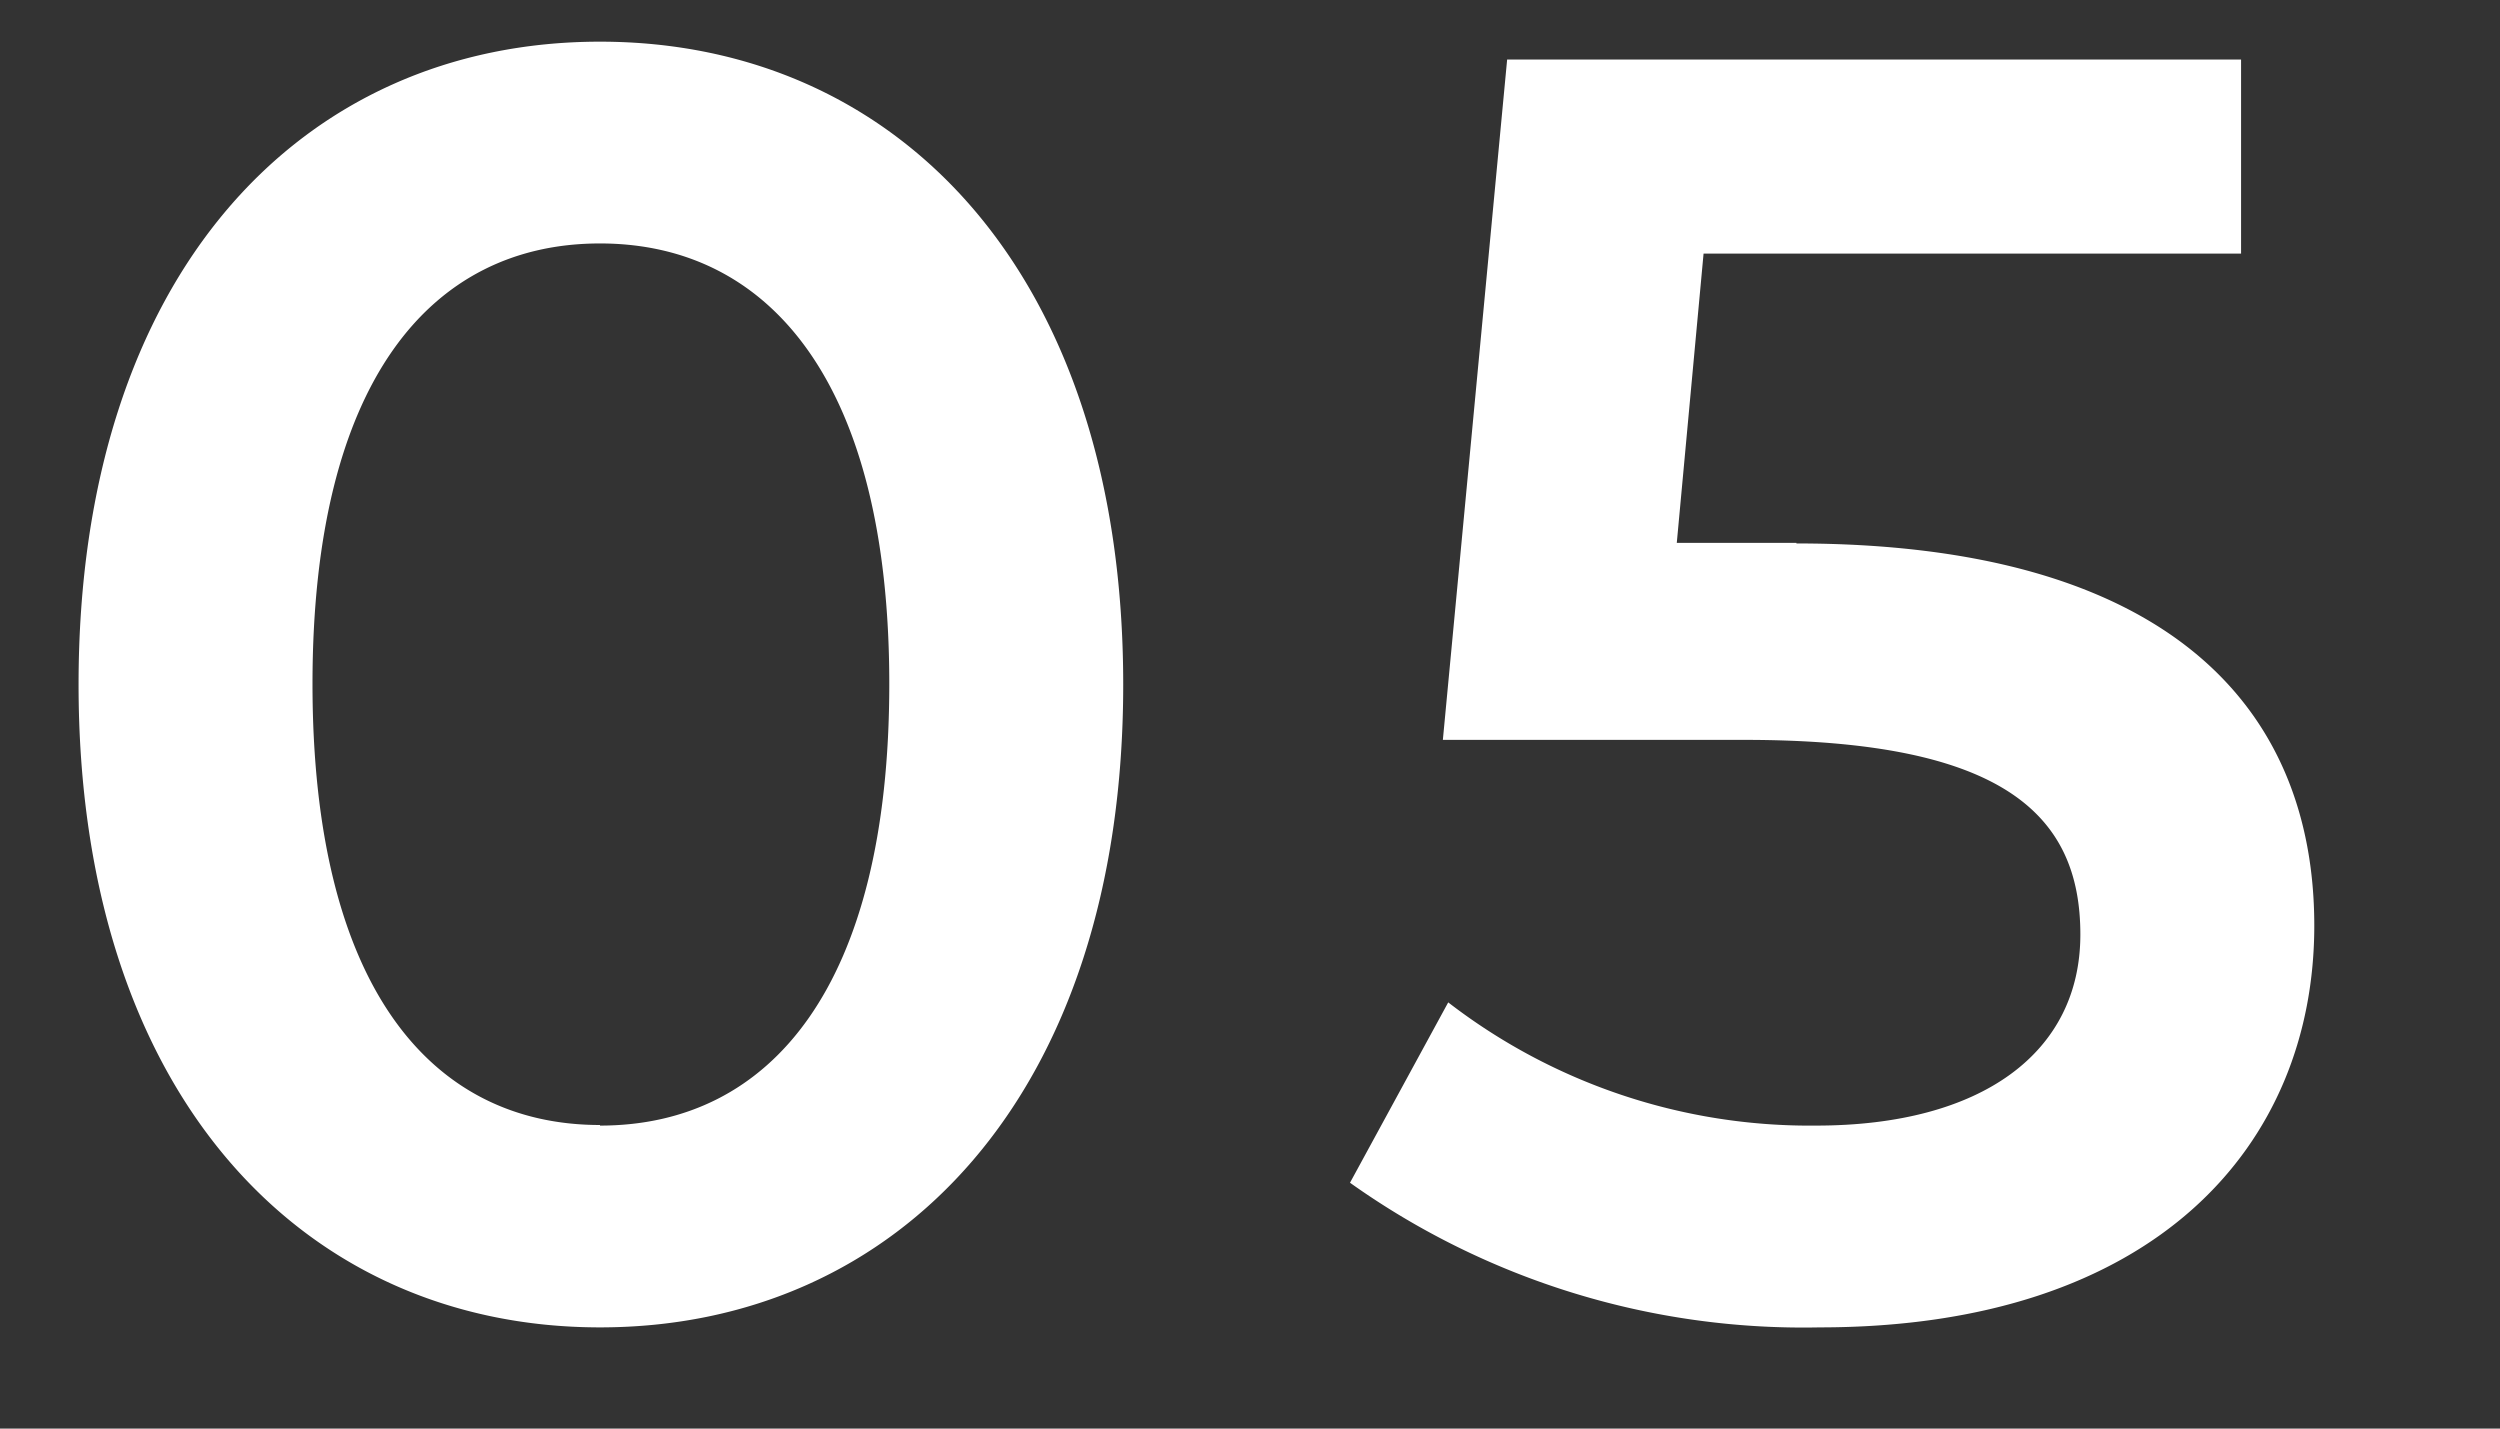 <svg xmlns="http://www.w3.org/2000/svg" width="21" height="12" viewBox="0 0 21 12">
  <rect x="0" y="0" width="21" height="12" fill="#333333" stroke="none"/>
  <g id="グループ_2315" data-name="グループ 2315" transform="translate(-136 -4035)">
    <path id="パス_1881" data-name="パス 1881" d="M5.04.15c2.5,0,4.395-1.95,4.395-5.4s-1.89-5.4-4.395-5.4S.66-8.7.66-5.25,2.55.15,5.04.15Zm0-1.7c-1.425,0-2.415-1.17-2.415-3.705s.99-3.7,2.415-3.7,2.43,1.17,2.43,3.7S6.48-1.545,5.04-1.545Zm10.05-4.89H14.085l.225-2.43h4.515V-10.5H12.66l-.54,5.715h2.535c2.175,0,2.82.63,2.82,1.635,0,.99-.825,1.605-2.22,1.605a4.971,4.971,0,0,1-3.09-1.035L11.34-1.065A6.564,6.564,0,0,0,15.285.15c2.82,0,4.155-1.53,4.155-3.375S18.195-6.435,15.09-6.435Z" transform="translate(136 4046)" fill="#fff"/>
    <rect id="長方形_1165" data-name="長方形 1165" width="21" height="12" transform="translate(136 4035)" fill="none"/>
  </g>
</svg>
